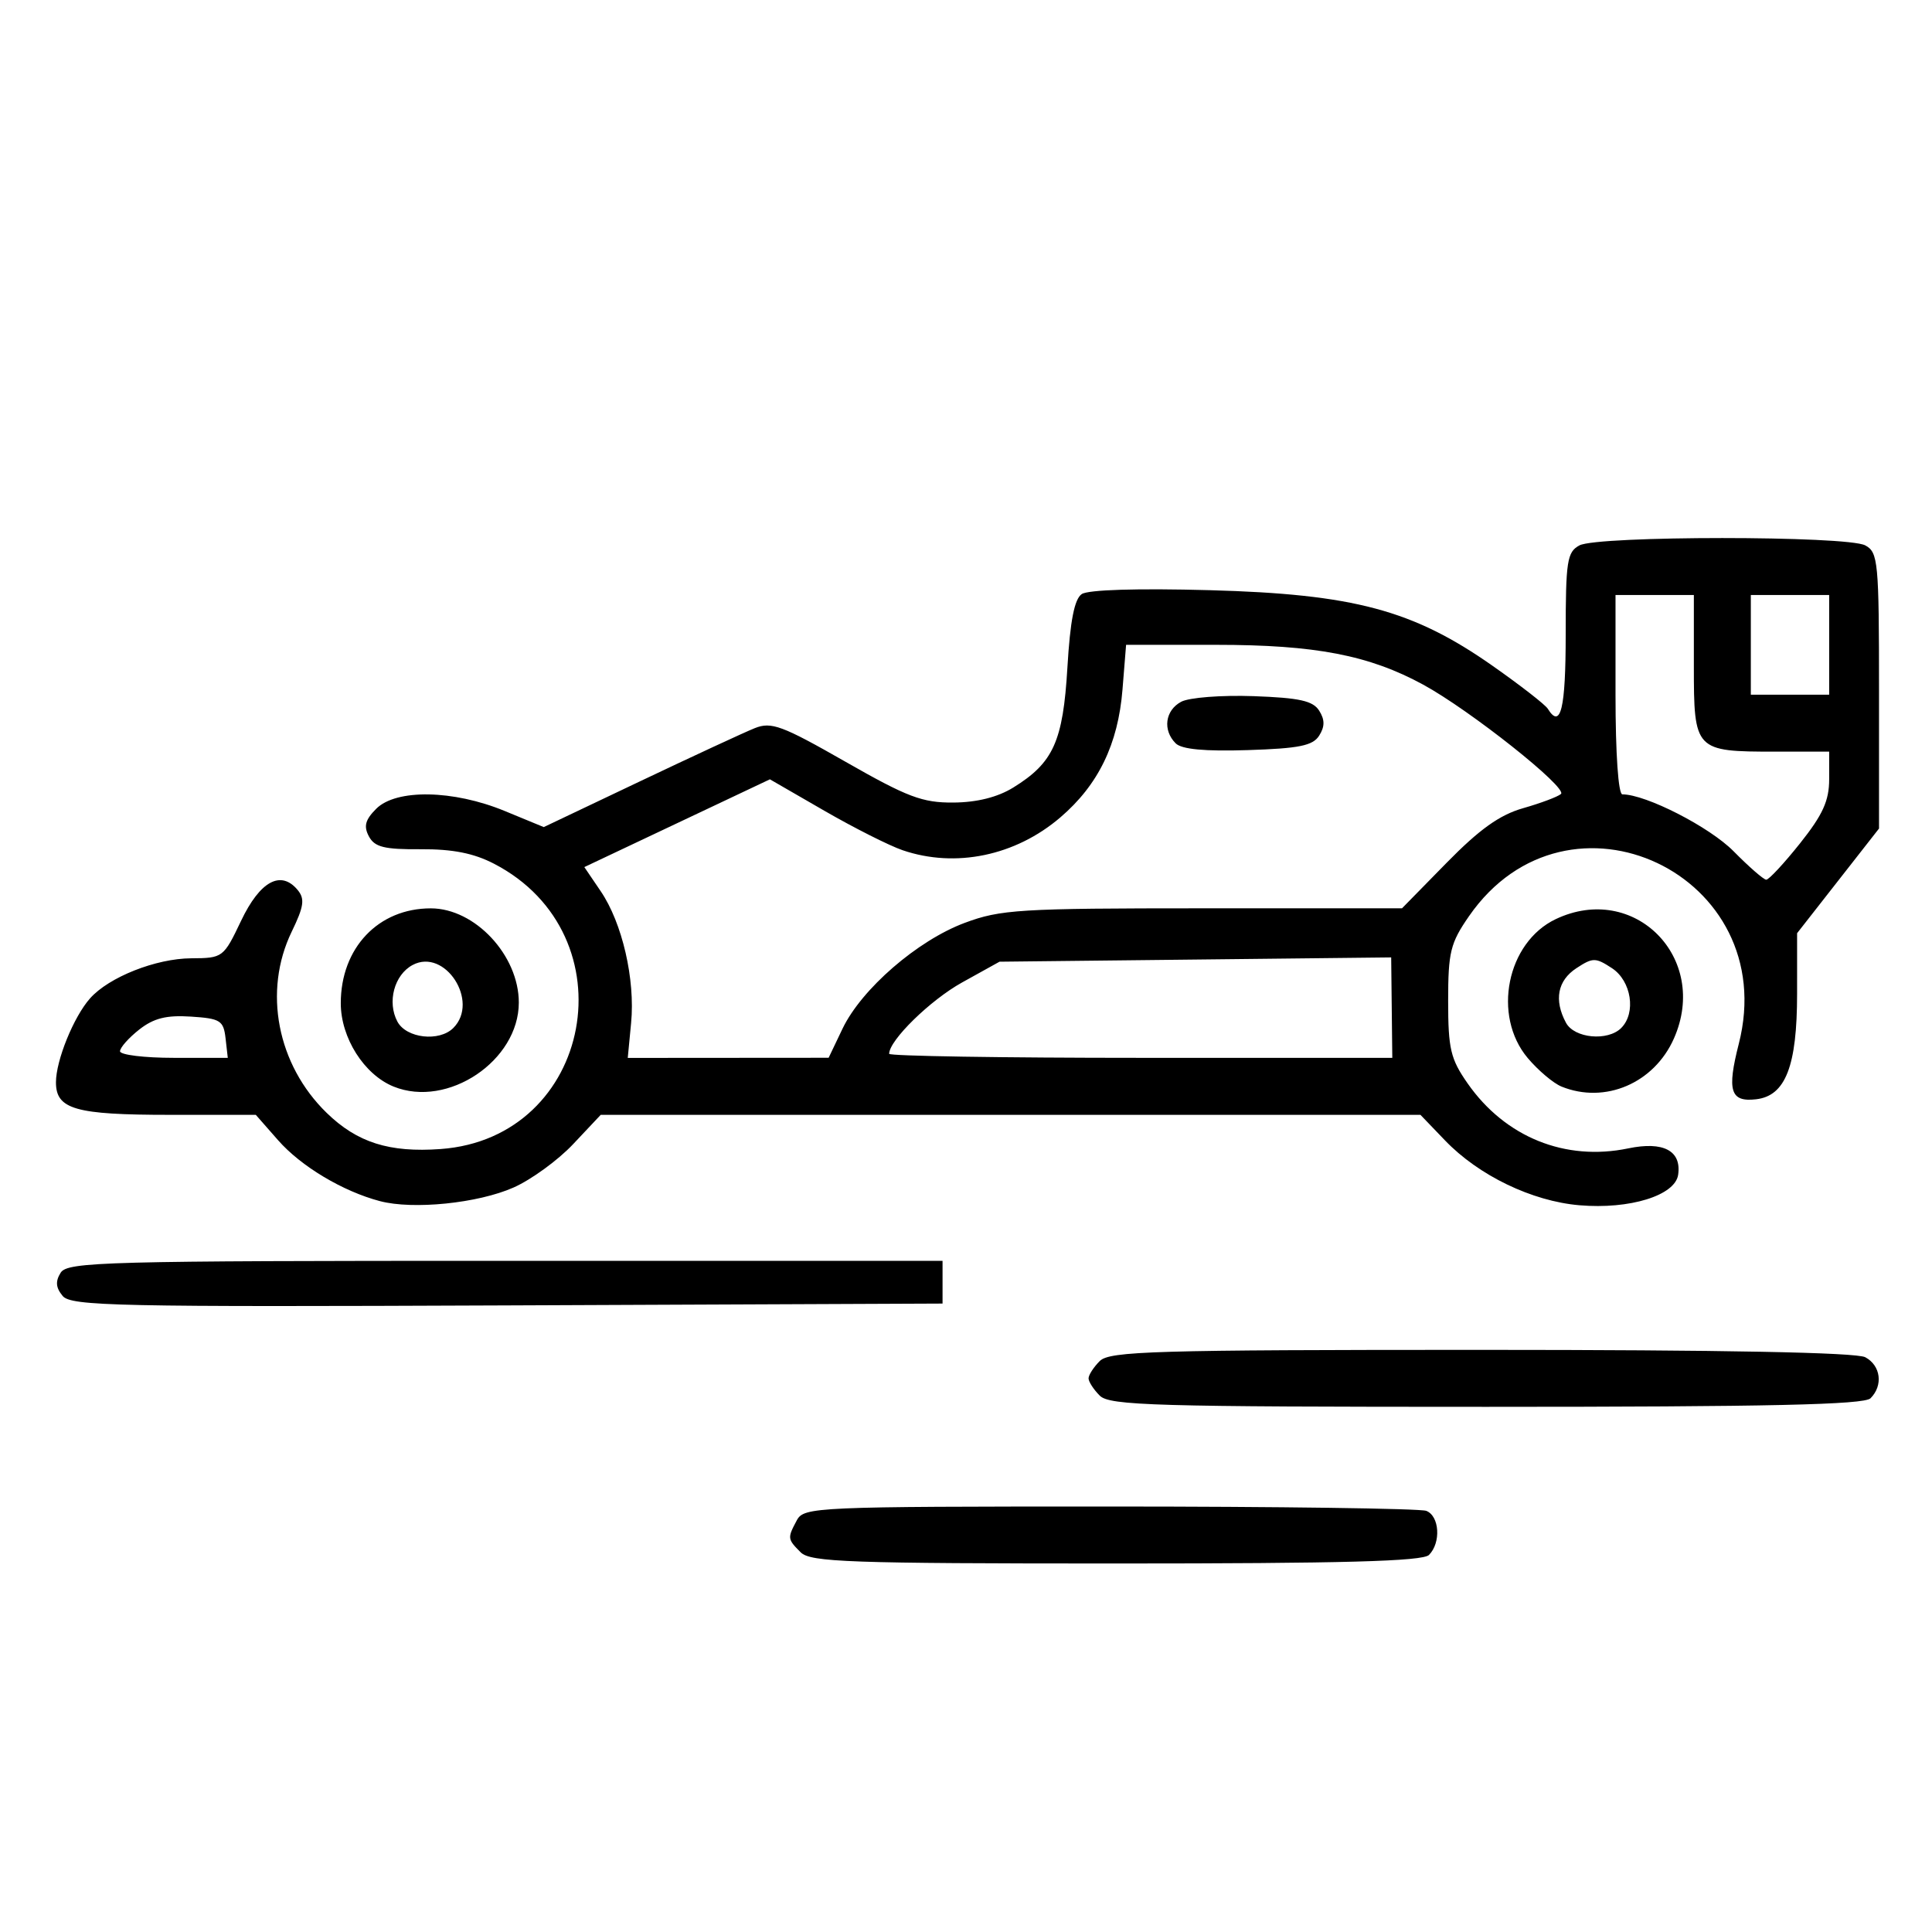 <?xml version="1.0" encoding="UTF-8" standalone="no"?>
<svg xmlns="http://www.w3.org/2000/svg" xmlns:svg="http://www.w3.org/2000/svg" width="80mm" height="80mm" viewBox="0 0 80 80" version="1.1" id="svg1" xml:space="preserve">
  <defs id="defs1"></defs>
  <g id="layer1" transform="translate(-105,-190.058)">
    <rect style="fill:none;fill-rule:evenodd;stroke-width:0.174;stroke-linecap:round;stroke-linejoin:round;stroke-miterlimit:12.4;paint-order:stroke fill markers" id="rect3-5-0" width="80" height="80" x="105" y="190.058"></rect>
    <path style="fill:#000000;stroke-width:1.115" d="m 138.153,254.335 c -0.548,-0.548 -0.553,-0.588 -0.158,-1.325 0.295,-0.55 0.75,-0.57 12.951,-0.57 6.955,0 12.855,0.081 13.112,0.179 0.55,0.211 0.618,1.321 0.113,1.826 -0.264,0.264 -3.547,0.354 -12.954,0.354 -11.061,0 -12.657,-0.057 -13.063,-0.463 z m 12.385,-6.487 c -0.255,-0.255 -0.463,-0.577 -0.463,-0.716 0,-0.139 0.209,-0.461 0.463,-0.716 0.409,-0.409 2.25,-0.463 15.796,-0.463 10.005,0 15.53,0.106 15.903,0.305 0.643,0.344 0.748,1.169 0.217,1.7 -0.266,0.266 -4.202,0.354 -15.903,0.354 -13.742,0 -15.603,-0.054 -16.012,-0.463 z m -42.945,-4.13 c -0.283,-0.341 -0.305,-0.604 -0.08,-0.961 0.284,-0.45 1.84,-0.491 18.413,-0.491 h 18.103 v 0.885 0.885 l -18.024,0.076 c -16.181,0.068 -18.063,0.028 -18.413,-0.393 z m 13.141,-3.923 c -1.542,-0.407 -3.269,-1.44 -4.221,-2.525 l -0.921,-1.049 h -3.567 c -3.907,0 -4.708,-0.229 -4.708,-1.347 0,-0.906 0.733,-2.712 1.412,-3.476 0.782,-0.881 2.727,-1.651 4.191,-1.659 1.308,-0.007 1.337,-0.029 2.064,-1.555 0.782,-1.641 1.646,-2.111 2.341,-1.274 0.305,0.368 0.261,0.681 -0.247,1.729 -1.191,2.46 -0.603,5.505 1.449,7.501 1.263,1.229 2.593,1.651 4.718,1.497 6.315,-0.457 7.888,-8.875 2.207,-11.816 -0.838,-0.434 -1.715,-0.607 -3.032,-0.598 -1.509,0.011 -1.907,-0.088 -2.145,-0.533 -0.223,-0.418 -0.152,-0.687 0.304,-1.143 0.827,-0.827 3.188,-0.786 5.315,0.09 l 1.622,0.669 3.981,-1.893 c 2.19,-1.041 4.33,-2.033 4.757,-2.204 0.684,-0.274 1.126,-0.11 3.755,1.391 2.569,1.467 3.184,1.7 4.47,1.69 0.978,-0.007 1.832,-0.222 2.481,-0.623 1.66,-1.026 2.058,-1.91 2.239,-4.969 0.114,-1.933 0.29,-2.833 0.593,-3.04 0.265,-0.181 2.308,-0.244 5.296,-0.162 5.966,0.163 8.425,0.82 11.722,3.136 1.151,0.808 2.177,1.606 2.28,1.773 0.535,0.865 0.742,0.004 0.742,-3.078 0,-3.041 0.057,-3.412 0.57,-3.686 0.756,-0.405 11.078,-0.405 11.834,0 0.534,0.286 0.57,0.672 0.57,6.015 v 5.71 l -1.696,2.167 -1.696,2.167 -3e-4,2.507 c -3.7e-4,2.998 -0.479,4.23 -1.699,4.37 -1.064,0.123 -1.212,-0.352 -0.716,-2.293 1.793,-7.006 -7.072,-11.204 -11.17,-5.29 -0.772,1.114 -0.864,1.488 -0.864,3.509 0,1.986 0.098,2.403 0.806,3.416 1.555,2.227 4.042,3.233 6.651,2.691 1.456,-0.302 2.209,0.095 2.067,1.091 -0.123,0.86 -2.006,1.442 -4.087,1.264 -1.968,-0.168 -4.171,-1.231 -5.568,-2.686 l -1.016,-1.058 -16.972,5e-4 -16.972,4.7e-4 -1.139,1.21 c -0.626,0.666 -1.739,1.476 -2.473,1.8 -1.473,0.652 -4.158,0.925 -5.53,0.562 z m -6.394,-6.744 c -0.085,-0.737 -0.216,-0.819 -1.437,-0.898 -1.014,-0.066 -1.538,0.066 -2.138,0.537 -0.437,0.344 -0.795,0.748 -0.795,0.898 0,0.15 1.004,0.273 2.231,0.273 h 2.231 z m 25.548,-0.399 c 0.788,-1.644 3.098,-3.646 5.051,-4.377 1.491,-0.558 2.269,-0.606 9.867,-0.606 h 8.248 l 1.848,-1.885 c 1.363,-1.39 2.195,-1.984 3.168,-2.261 0.726,-0.207 1.43,-0.471 1.565,-0.587 0.293,-0.252 -3.764,-3.472 -5.705,-4.529 -2.243,-1.221 -4.467,-1.648 -8.57,-1.648 h -3.731 l -0.149,1.852 c -0.182,2.262 -1.001,3.948 -2.574,5.294 -1.859,1.591 -4.338,2.107 -6.53,1.359 -0.551,-0.188 -2.014,-0.926 -3.249,-1.639 l -2.247,-1.297 -3.842,1.817 -3.842,1.817 0.678,0.999 c 0.893,1.315 1.432,3.651 1.259,5.453 l -0.139,1.45 4.159,-0.003 4.159,-0.003 z m 13.794,-11.814 c -0.547,-0.547 -0.438,-1.365 0.229,-1.722 0.327,-0.175 1.666,-0.279 2.991,-0.232 1.903,0.068 2.466,0.192 2.723,0.602 0.236,0.375 0.236,0.657 -1.6e-4,1.032 -0.262,0.417 -0.83,0.532 -2.952,0.6 -1.791,0.057 -2.743,-0.032 -2.991,-0.28 z m 8.947,10.944 -0.023,-2.08 -8.109,0.089 -8.109,0.089 -1.549,0.859 c -1.319,0.731 -3.021,2.396 -3.021,2.955 0,0.092 4.688,0.167 10.417,0.167 h 10.417 z m 16.908,-6.805 c 0.941,-1.182 1.205,-1.762 1.205,-2.654 v -1.141 h -2.231 c -3.333,0 -3.372,-0.04 -3.372,-3.549 v -2.938 h -1.622 -1.622 v 4.128 c 0,2.448 0.116,4.128 0.284,4.128 0.975,0 3.615,1.351 4.606,2.357 0.635,0.644 1.243,1.174 1.351,1.177 0.108,0.002 0.738,-0.676 1.401,-1.508 z m 1.205,-8.218 v -2.064 h -1.622 -1.622 v 2.064 2.064 h 1.622 1.622 z m -59.443,18.292 c -1.221,-0.494 -2.188,-2.019 -2.188,-3.451 0,-2.292 1.557,-3.932 3.731,-3.929 1.827,0.002 3.641,1.946 3.641,3.901 0,2.409 -2.945,4.385 -5.184,3.479 z m 2.472,-2.427 c 1.096,-1.096 -0.346,-3.325 -1.687,-2.607 -0.759,0.406 -1.061,1.534 -0.628,2.344 0.37,0.691 1.732,0.846 2.315,0.263 z m 45.889,2.427 c -0.338,-0.137 -0.968,-0.669 -1.401,-1.183 -1.477,-1.756 -0.864,-4.789 1.161,-5.751 3.251,-1.543 6.37,1.605 4.894,4.941 -0.82,1.854 -2.85,2.723 -4.655,1.993 z m 2.472,-2.427 c 0.625,-0.625 0.42,-1.948 -0.383,-2.475 -0.683,-0.447 -0.791,-0.447 -1.474,0 -0.781,0.512 -0.935,1.318 -0.432,2.258 0.346,0.646 1.729,0.777 2.29,0.217 z" id="path5"></path>
  </g>
</svg>
